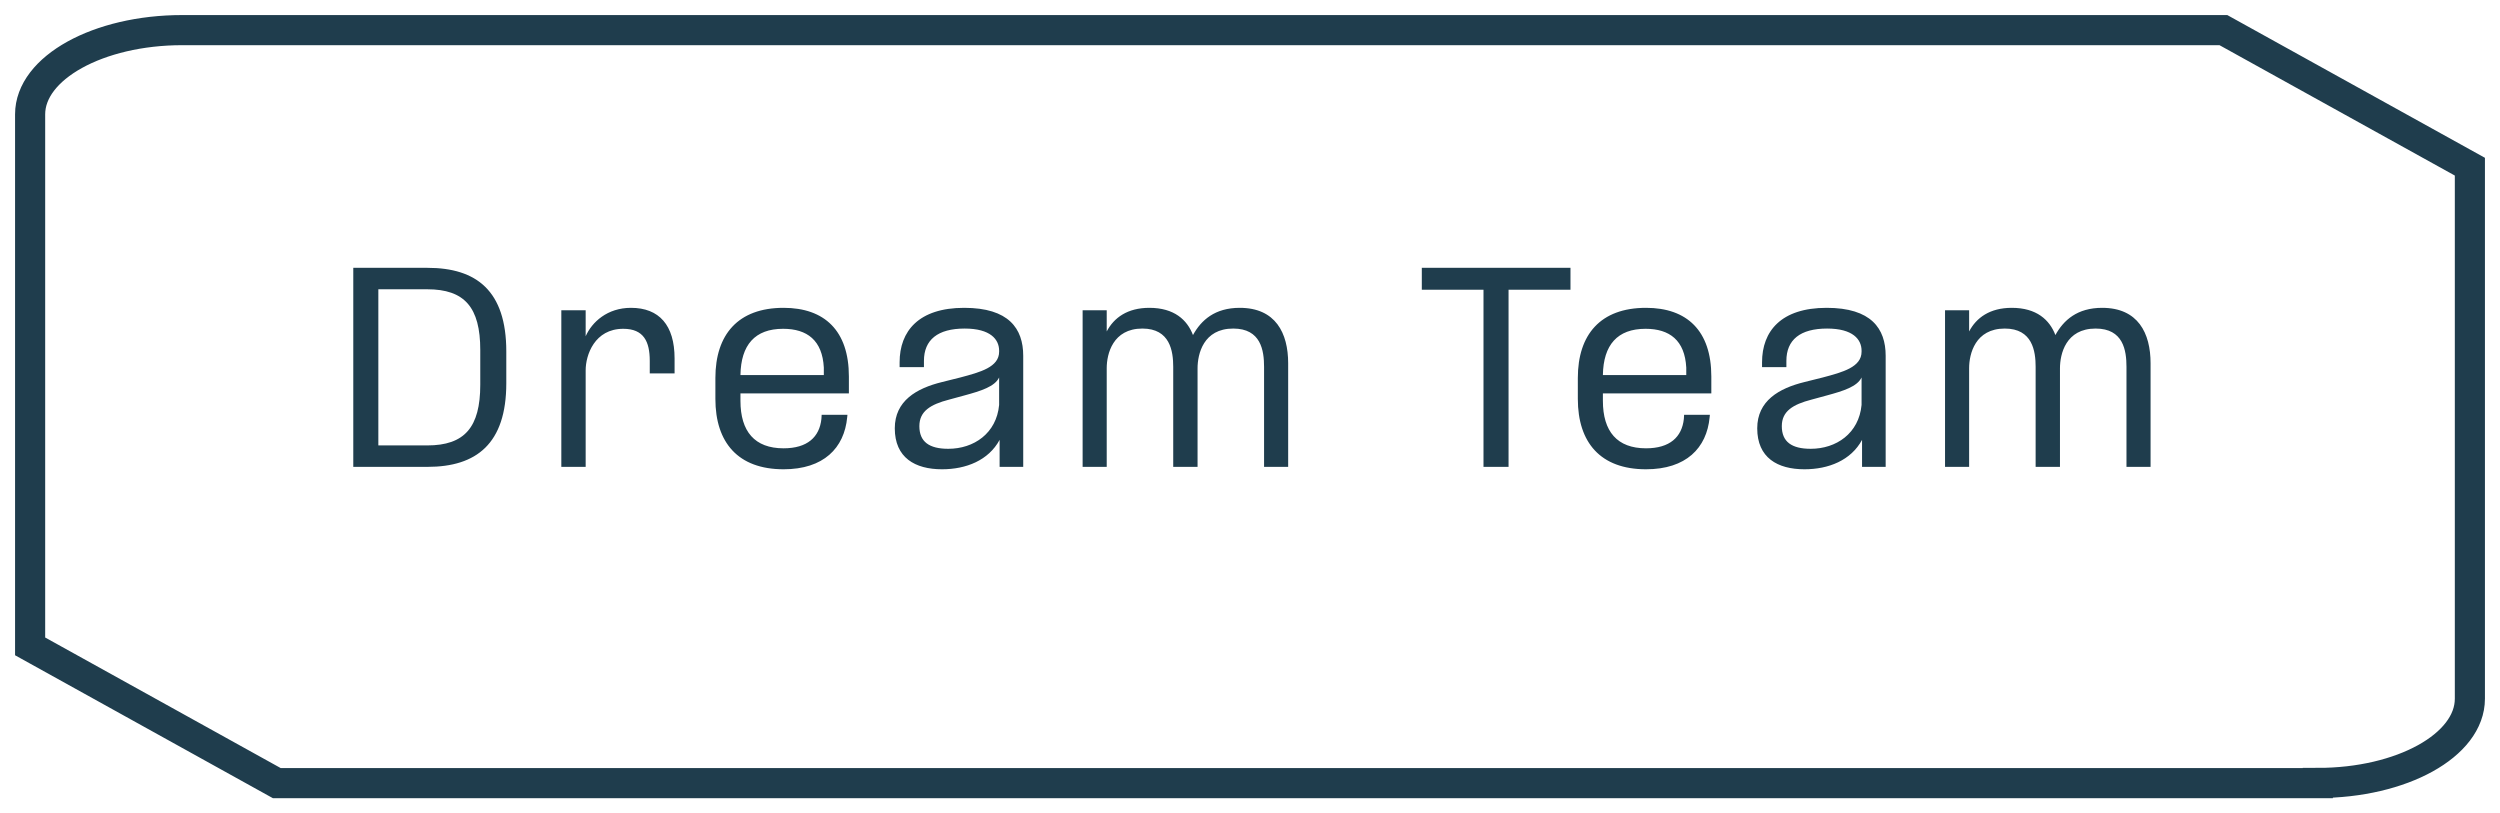 <?xml version="1.0" encoding="UTF-8"?>
<svg xmlns="http://www.w3.org/2000/svg" width="83" height="27" viewBox="0 0 83 27" fill="none">
  <path d="M76.952 26H9.19L1 21.46V3.795C1 2.254 3.262 1 6.048 1H73.817L82 5.534V23.198C82 24.745 79.738 25.994 76.952 25.994V26Z" stroke="#1F3D4D" stroke-miterlimit="10"></path>
  <path d="M11.729 15.5H14.193C15.817 15.5 16.809 14.732 16.809 12.724V11.668C16.809 9.652 15.817 8.892 14.193 8.892H11.729V15.5ZM12.561 14.788V9.604H14.185C15.425 9.604 15.945 10.204 15.945 11.62V12.772C15.945 14.188 15.425 14.788 14.185 14.788H12.561ZM19.444 10.3H18.636V15.5H19.444V12.292C19.444 11.788 19.74 10.916 20.692 10.916C21.372 10.916 21.572 11.34 21.572 11.98V12.396H22.396V11.9C22.396 10.796 21.884 10.22 20.948 10.22C20.164 10.22 19.652 10.692 19.444 11.164V10.3ZM23.751 13.244C23.751 14.692 24.503 15.58 26.015 15.58C27.343 15.58 28.031 14.876 28.127 13.852L28.135 13.772H27.279L27.271 13.908C27.207 14.508 26.807 14.884 26.015 14.884C25.055 14.884 24.583 14.324 24.583 13.308V13.06H28.183V12.5C28.183 10.98 27.375 10.22 26.015 10.22C24.503 10.22 23.751 11.108 23.751 12.548V13.244ZM24.583 12.452C24.599 11.452 25.063 10.916 25.999 10.916C26.799 10.916 27.303 11.3 27.351 12.204V12.452H24.583ZM33.187 15.5H33.971V11.812C33.971 10.908 33.491 10.22 32.011 10.22C30.499 10.22 29.867 10.996 29.867 12.028V12.188H30.675V11.98C30.675 11.284 31.131 10.908 32.027 10.908C32.883 10.908 33.171 11.268 33.171 11.644V11.676C33.171 12.188 32.547 12.356 31.883 12.532L31.275 12.684C30.427 12.892 29.707 13.308 29.707 14.22C29.707 15.196 30.379 15.58 31.275 15.58C32.075 15.58 32.819 15.284 33.187 14.604V15.5ZM30.523 14.148C30.523 13.652 30.891 13.428 31.507 13.268L32.035 13.124C32.563 12.98 33.027 12.836 33.171 12.532V13.444C33.083 14.388 32.331 14.9 31.483 14.9C30.851 14.9 30.523 14.668 30.523 14.148ZM41.967 12.18V15.5H42.767V12.06C42.767 11.06 42.351 10.22 41.159 10.22C40.335 10.22 39.879 10.628 39.607 11.124C39.415 10.62 38.983 10.22 38.159 10.22C37.431 10.22 36.983 10.548 36.743 11.004V10.3H35.943V15.5H36.743V12.22C36.743 11.756 36.943 10.908 37.927 10.908C38.847 10.908 38.951 11.66 38.951 12.18V15.5H39.759V12.228C39.759 11.756 39.951 10.908 40.943 10.908C41.863 10.908 41.967 11.636 41.967 12.18ZM49.252 15.5H50.084V9.62H52.14V8.892H47.204V9.62H49.252V15.5ZM52.384 13.244C52.384 14.692 53.136 15.58 54.648 15.58C55.976 15.58 56.664 14.876 56.76 13.852L56.768 13.772H55.912L55.904 13.908C55.84 14.508 55.44 14.884 54.648 14.884C53.688 14.884 53.216 14.324 53.216 13.308V13.06H56.816V12.5C56.816 10.98 56.008 10.22 54.648 10.22C53.136 10.22 52.384 11.108 52.384 12.548V13.244ZM53.216 12.452C53.232 11.452 53.696 10.916 54.632 10.916C55.432 10.916 55.936 11.3 55.984 12.204V12.452H53.216ZM61.82 15.5H62.604V11.812C62.604 10.908 62.124 10.22 60.644 10.22C59.132 10.22 58.5 10.996 58.5 12.028V12.188H59.308V11.98C59.308 11.284 59.764 10.908 60.66 10.908C61.516 10.908 61.804 11.268 61.804 11.644V11.676C61.804 12.188 61.18 12.356 60.516 12.532L59.908 12.684C59.06 12.892 58.34 13.308 58.34 14.22C58.34 15.196 59.012 15.58 59.908 15.58C60.708 15.58 61.452 15.284 61.82 14.604V15.5ZM59.156 14.148C59.156 13.652 59.524 13.428 60.14 13.268L60.668 13.124C61.196 12.98 61.66 12.836 61.804 12.532V13.444C61.716 14.388 60.964 14.9 60.116 14.9C59.484 14.9 59.156 14.668 59.156 14.148ZM70.599 12.18V15.5H71.399V12.06C71.399 11.06 70.983 10.22 69.791 10.22C68.967 10.22 68.511 10.628 68.239 11.124C68.047 10.62 67.615 10.22 66.791 10.22C66.063 10.22 65.615 10.548 65.375 11.004V10.3H64.575V15.5H65.375V12.22C65.375 11.756 65.575 10.908 66.559 10.908C67.479 10.908 67.583 11.66 67.583 12.18V15.5H68.391V12.228C68.391 11.756 68.583 10.908 69.575 10.908C70.495 10.908 70.599 11.636 70.599 12.18Z" fill="#1F3D4D"></path>
</svg>
